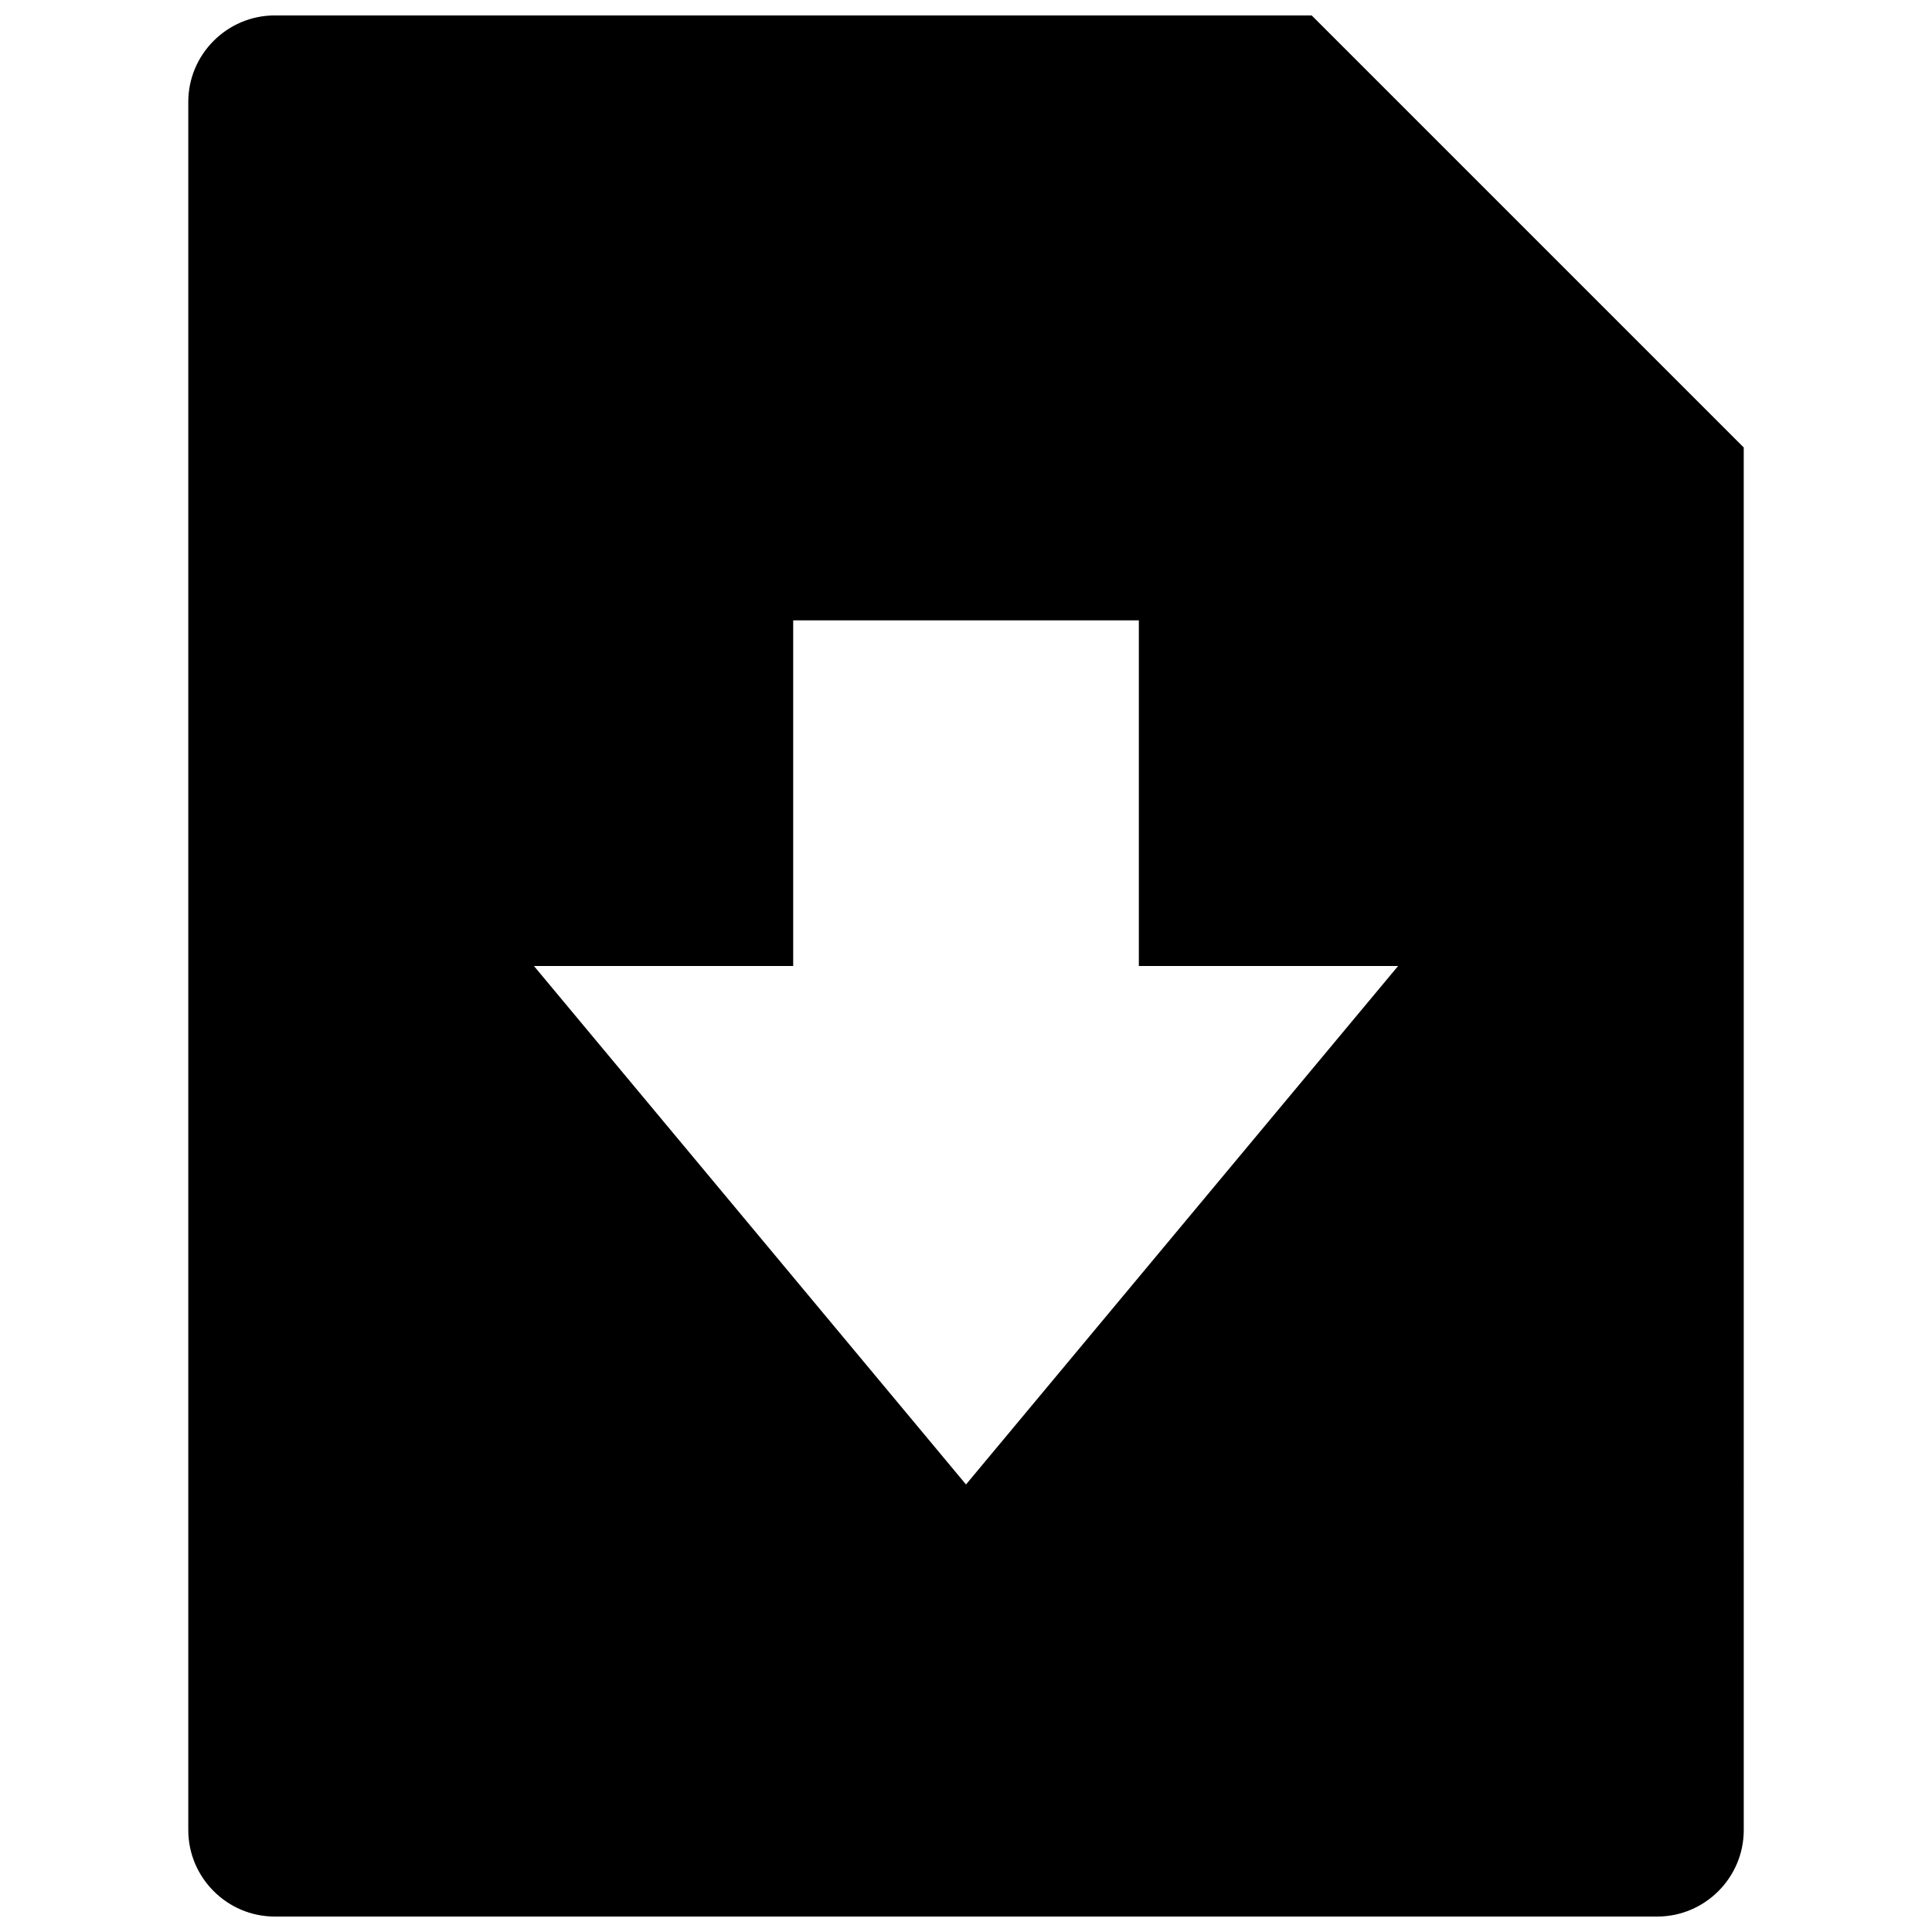 <?xml version="1.0" encoding="UTF-8"?>
<!-- Uploaded to: ICON Repo, www.svgrepo.com, Generator: ICON Repo Mixer Tools -->
<svg width="800px" height="800px" version="1.1" viewBox="144 144 512 512" xmlns="http://www.w3.org/2000/svg">
 <defs>
  <clipPath id="a">
   <path d="m193 148.09h414v503.81h-414z"/>
  </clipPath>
 </defs>
 <g clip-path="url(#a)">
  <path d="m216.8 148.09c-12.598 0-22.902 10.305-22.902 22.902v458.01c0 12.594 10.305 22.902 22.902 22.902h366.41c12.594 0 22.902-10.305 22.902-22.902l-0.004-366.41-114.5-114.5zm183.2 389.31-114.5-137.4h68.703v-91.602h91.602v91.602h68.703z"/>
 </g>
</svg>